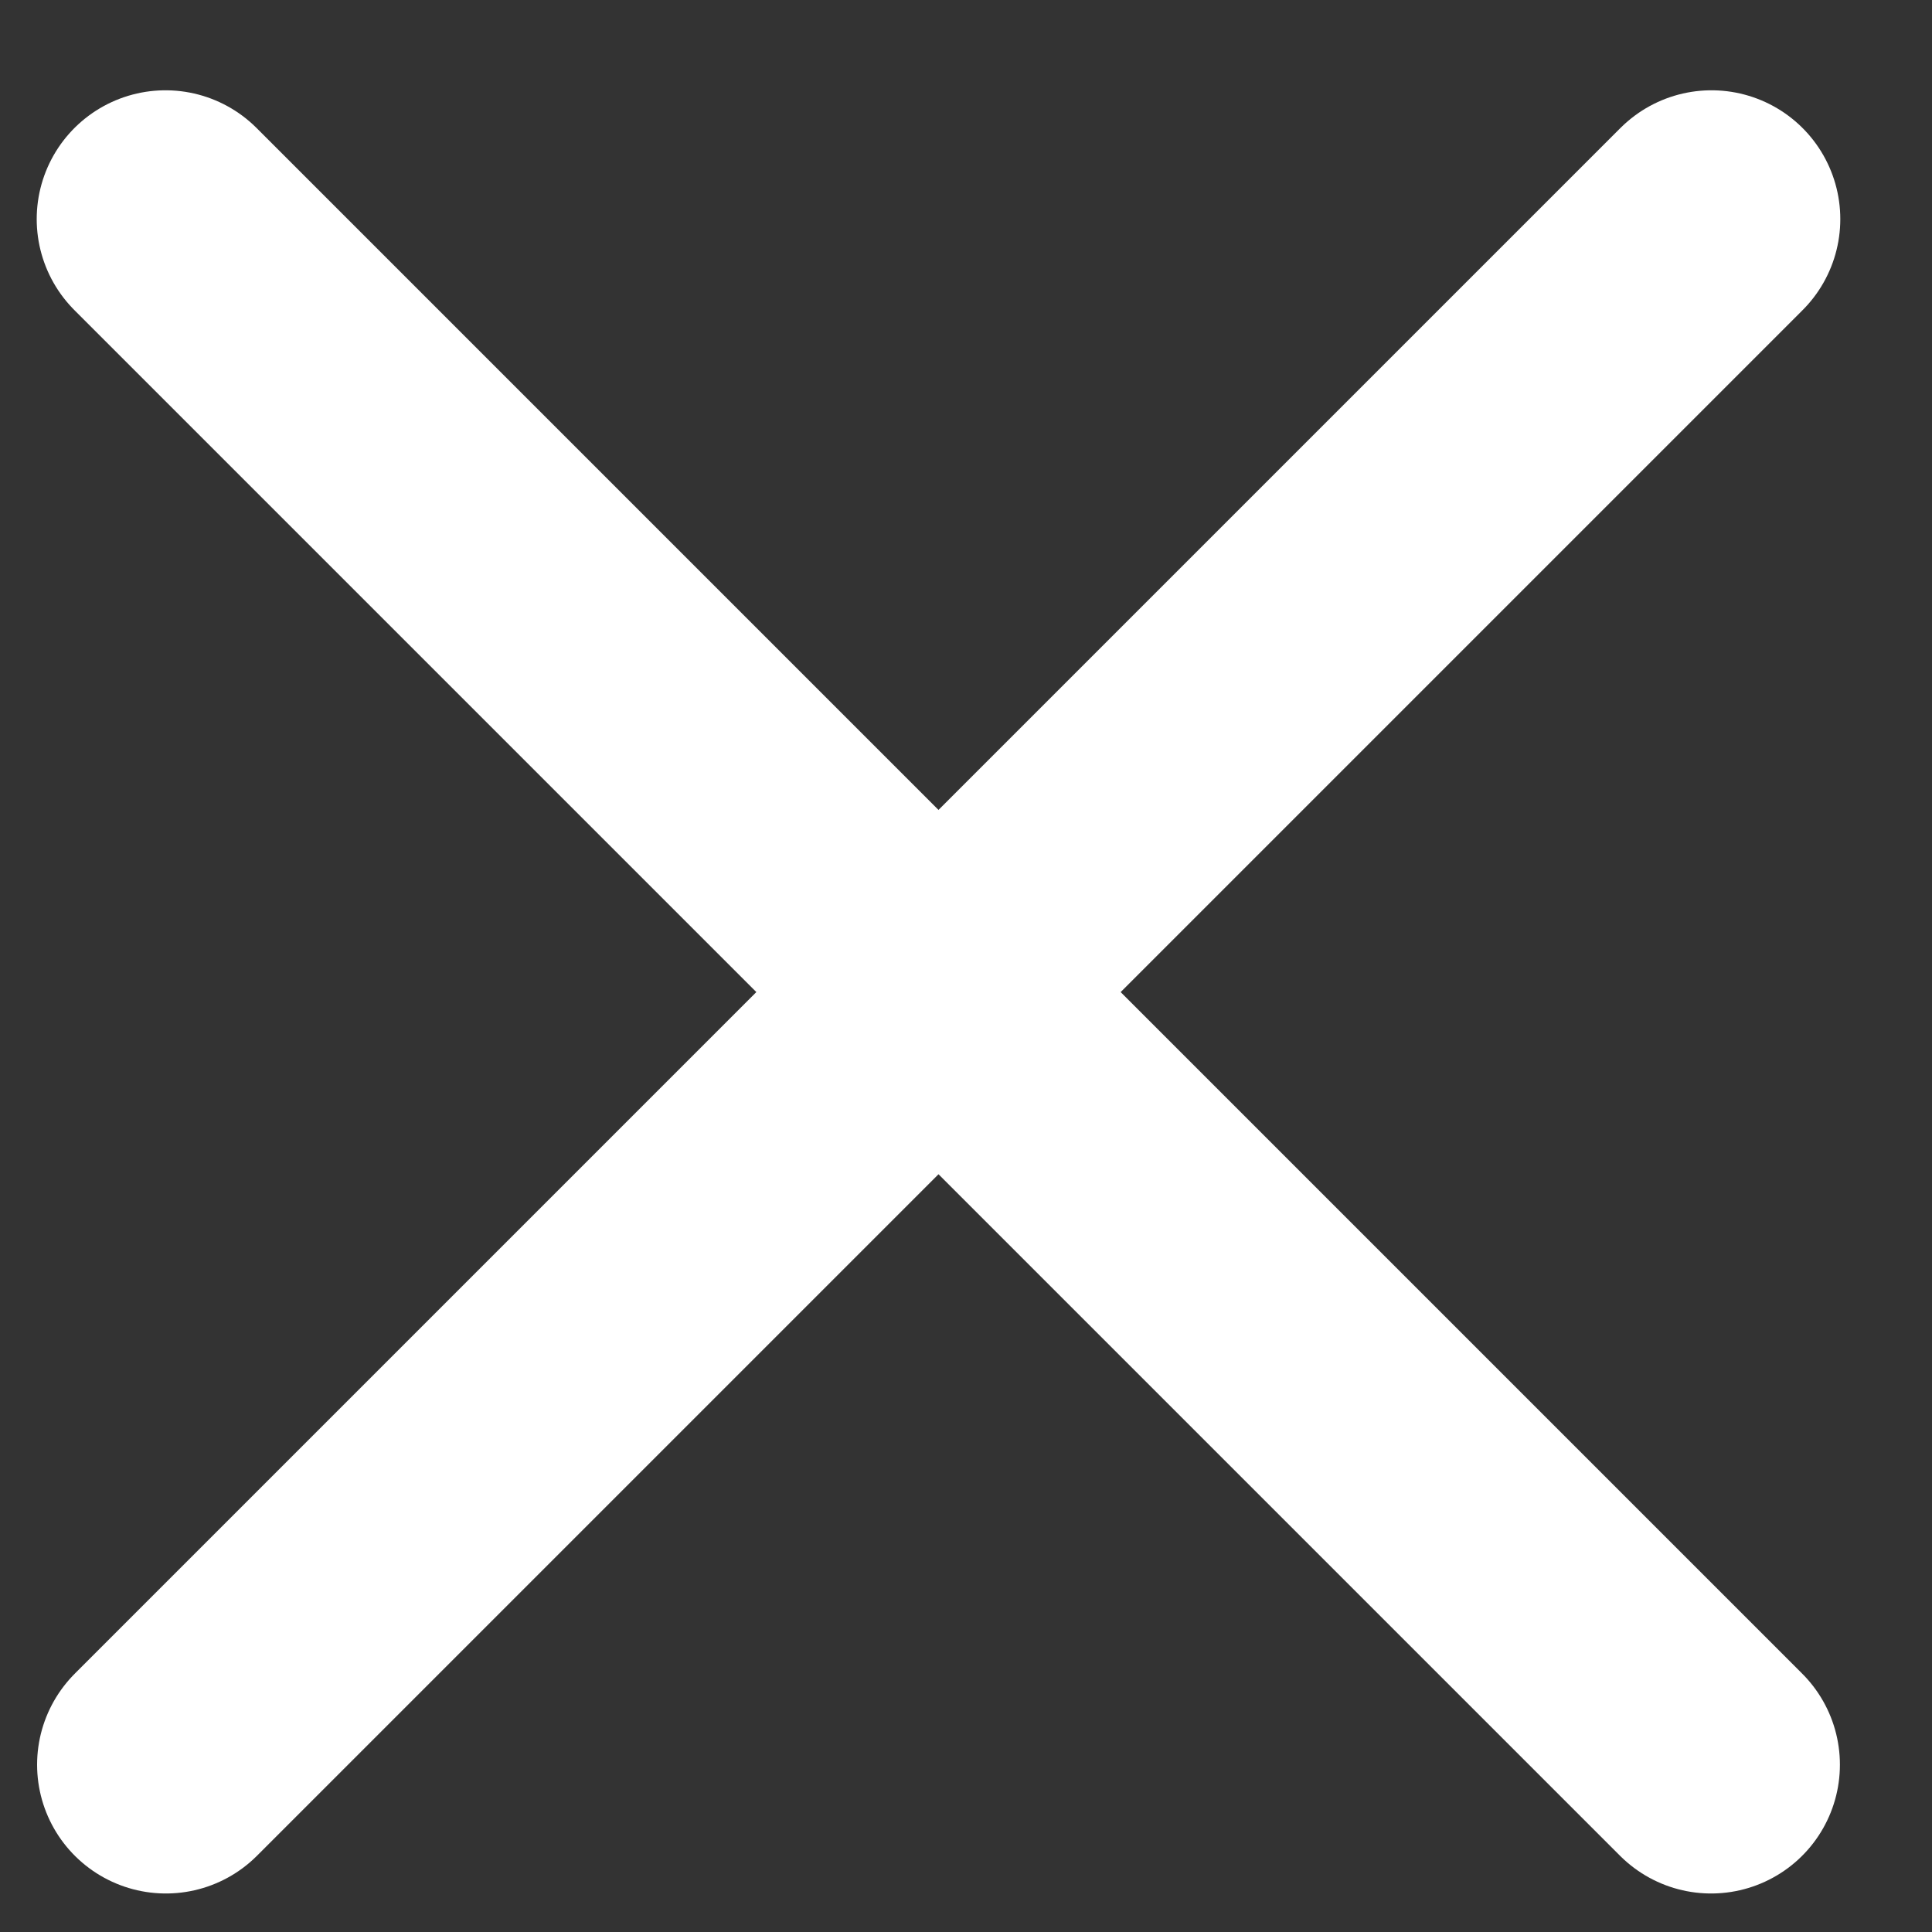 <svg width="15" height="15" viewBox="0 0 15 15" fill="none" xmlns="http://www.w3.org/2000/svg">
<rect x="0" y="0" width="15" height="15" fill="#333333" stroke="none"/>
<path d="M1.285 1.701L13.285 13.701" stroke="white" stroke-width="2" stroke-linecap="round"/>
<path d="M13.288 1.701L1.288 13.701" stroke="white" stroke-width="2" stroke-linecap="round"/>
</svg>
